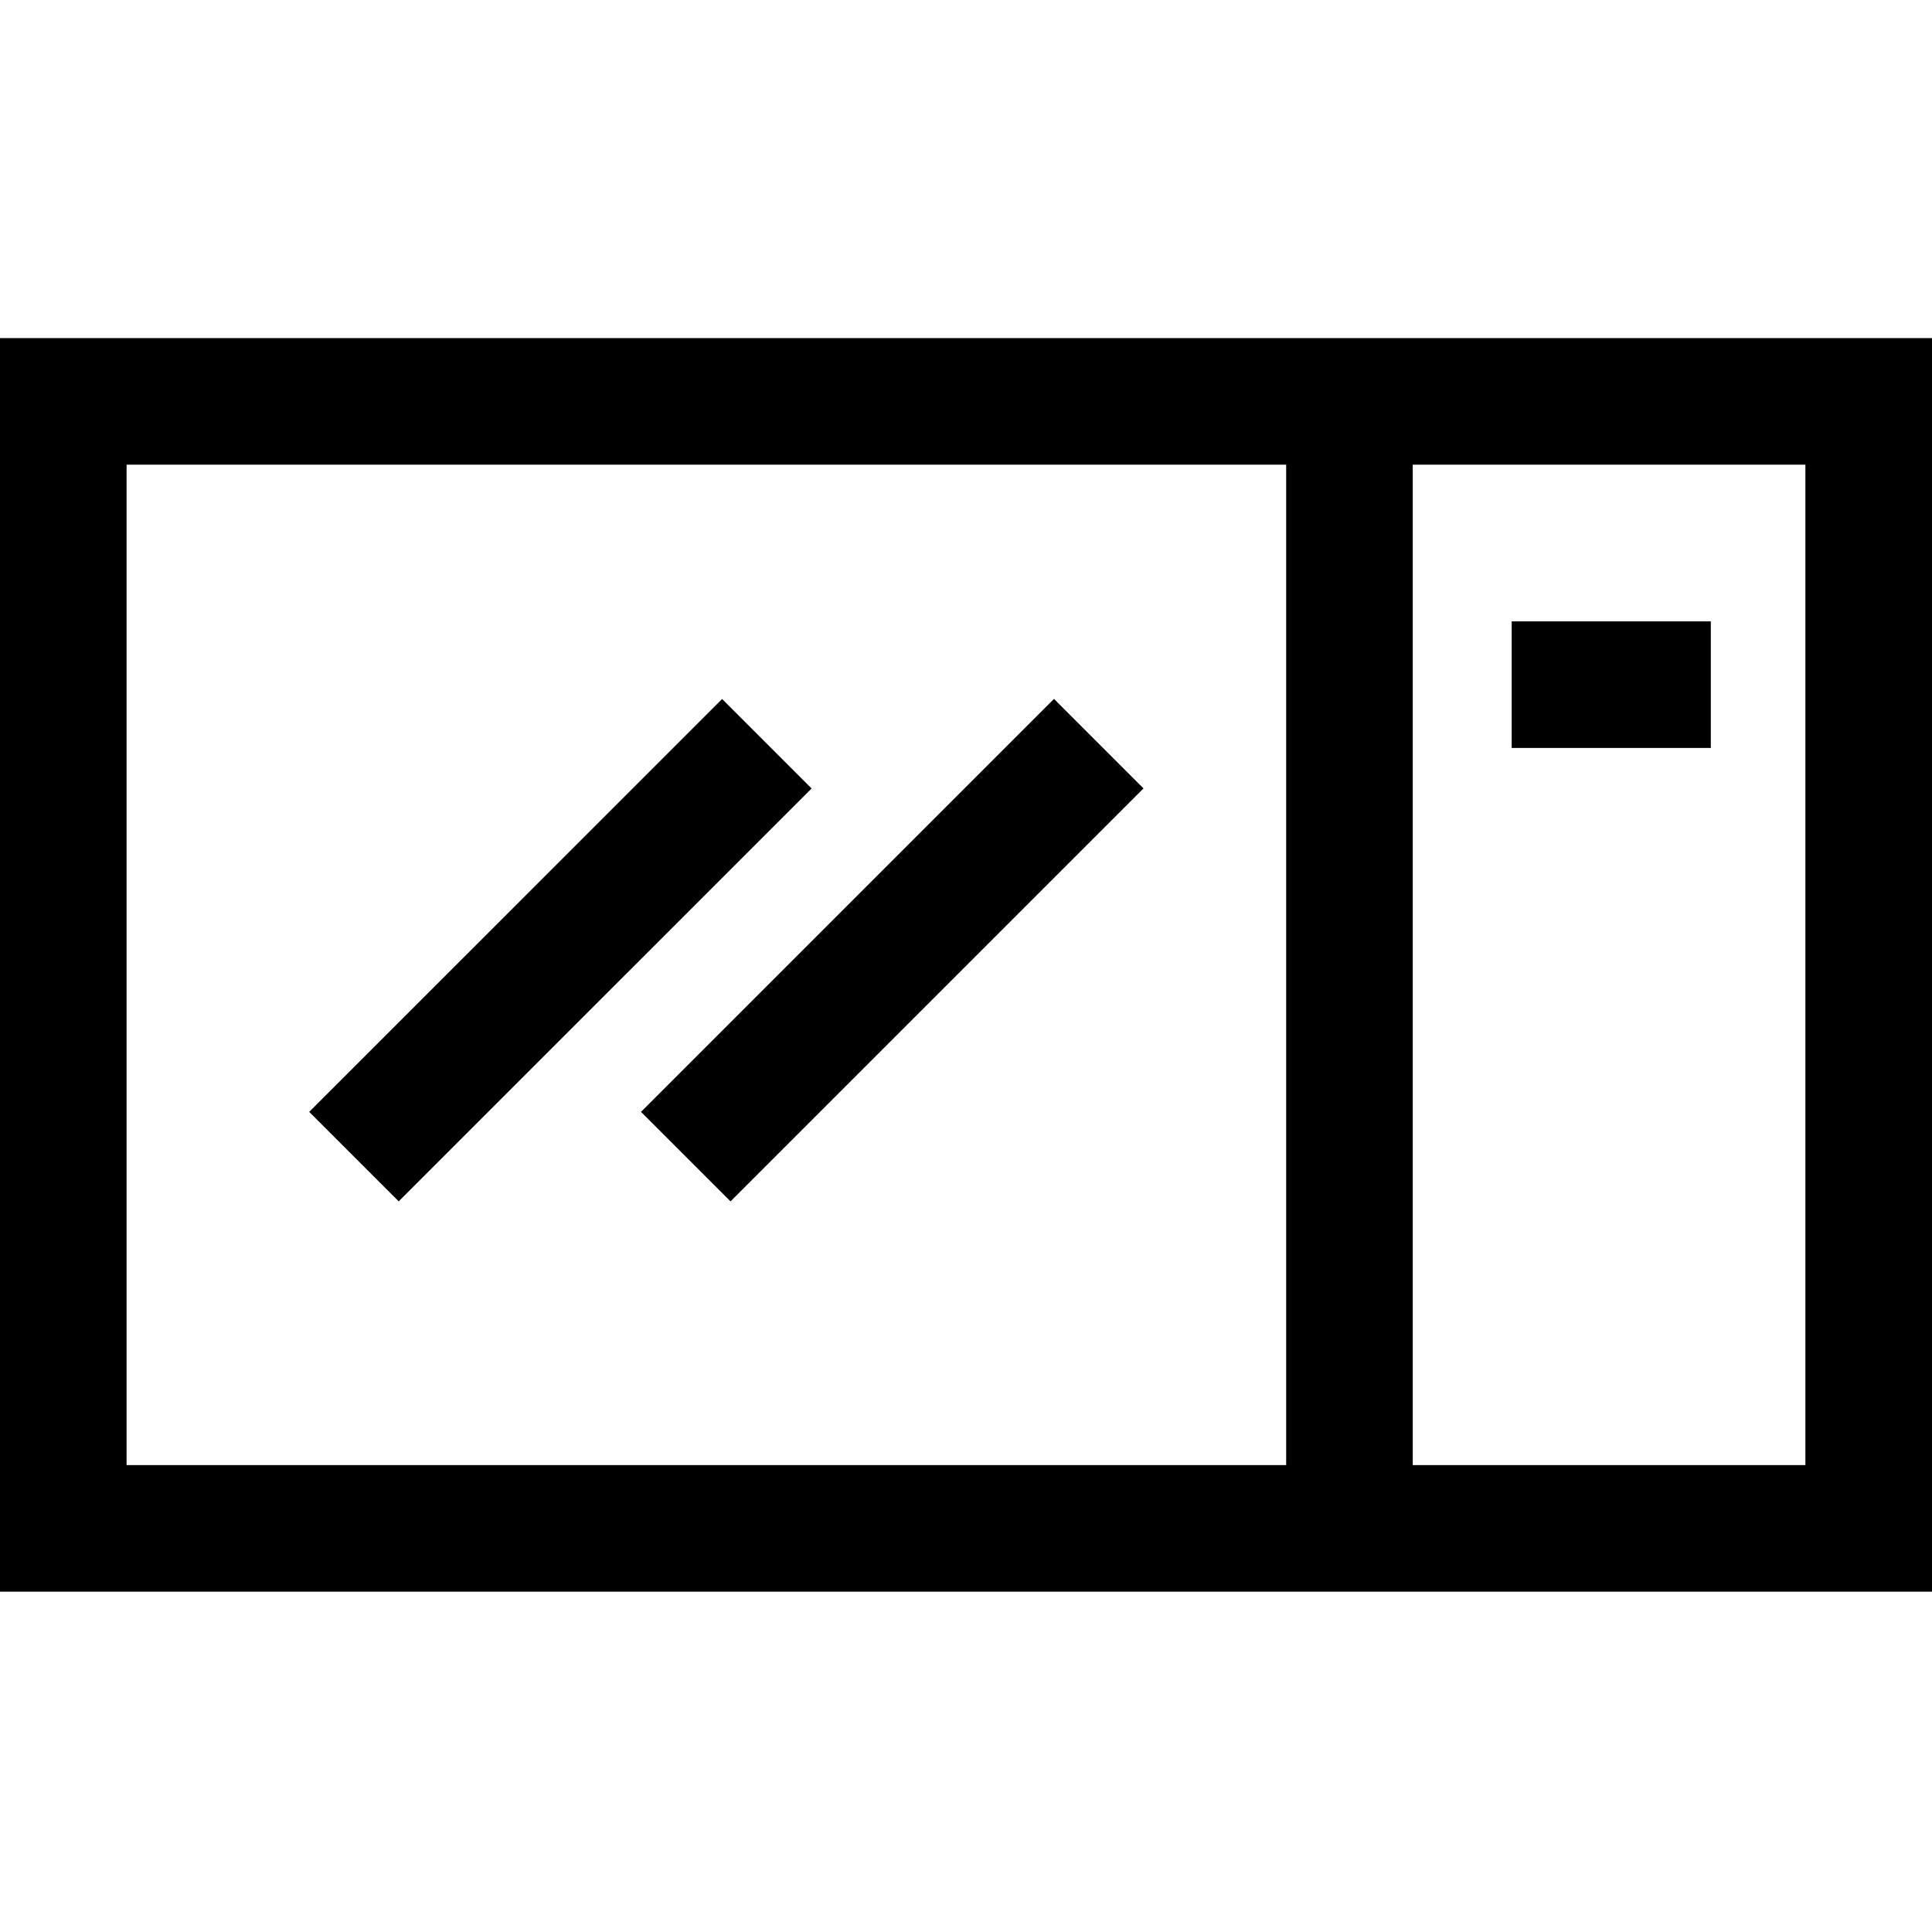 <svg width="72" height="72" viewBox="0 0 72 72" fill="none" xmlns="http://www.w3.org/2000/svg">
<path d="M0 12.6V59.317H72V12.6H0ZM4.717 17.317H47.932V54.6H4.717V17.317ZM67.282 54.6H52.649V17.317H67.282V54.6Z" fill="black"/>
<path d="M63.757 23.157H56.336V27.874H63.757V23.157Z" fill="black"/>
<path d="M26.911 26.049L11.523 41.436L14.858 44.771L30.246 29.384L26.911 26.049Z" fill="black"/>
<path d="M39.279 26.046L23.889 41.436L27.225 44.772L42.615 29.382L39.279 26.046Z" fill="black"/>
</svg>
